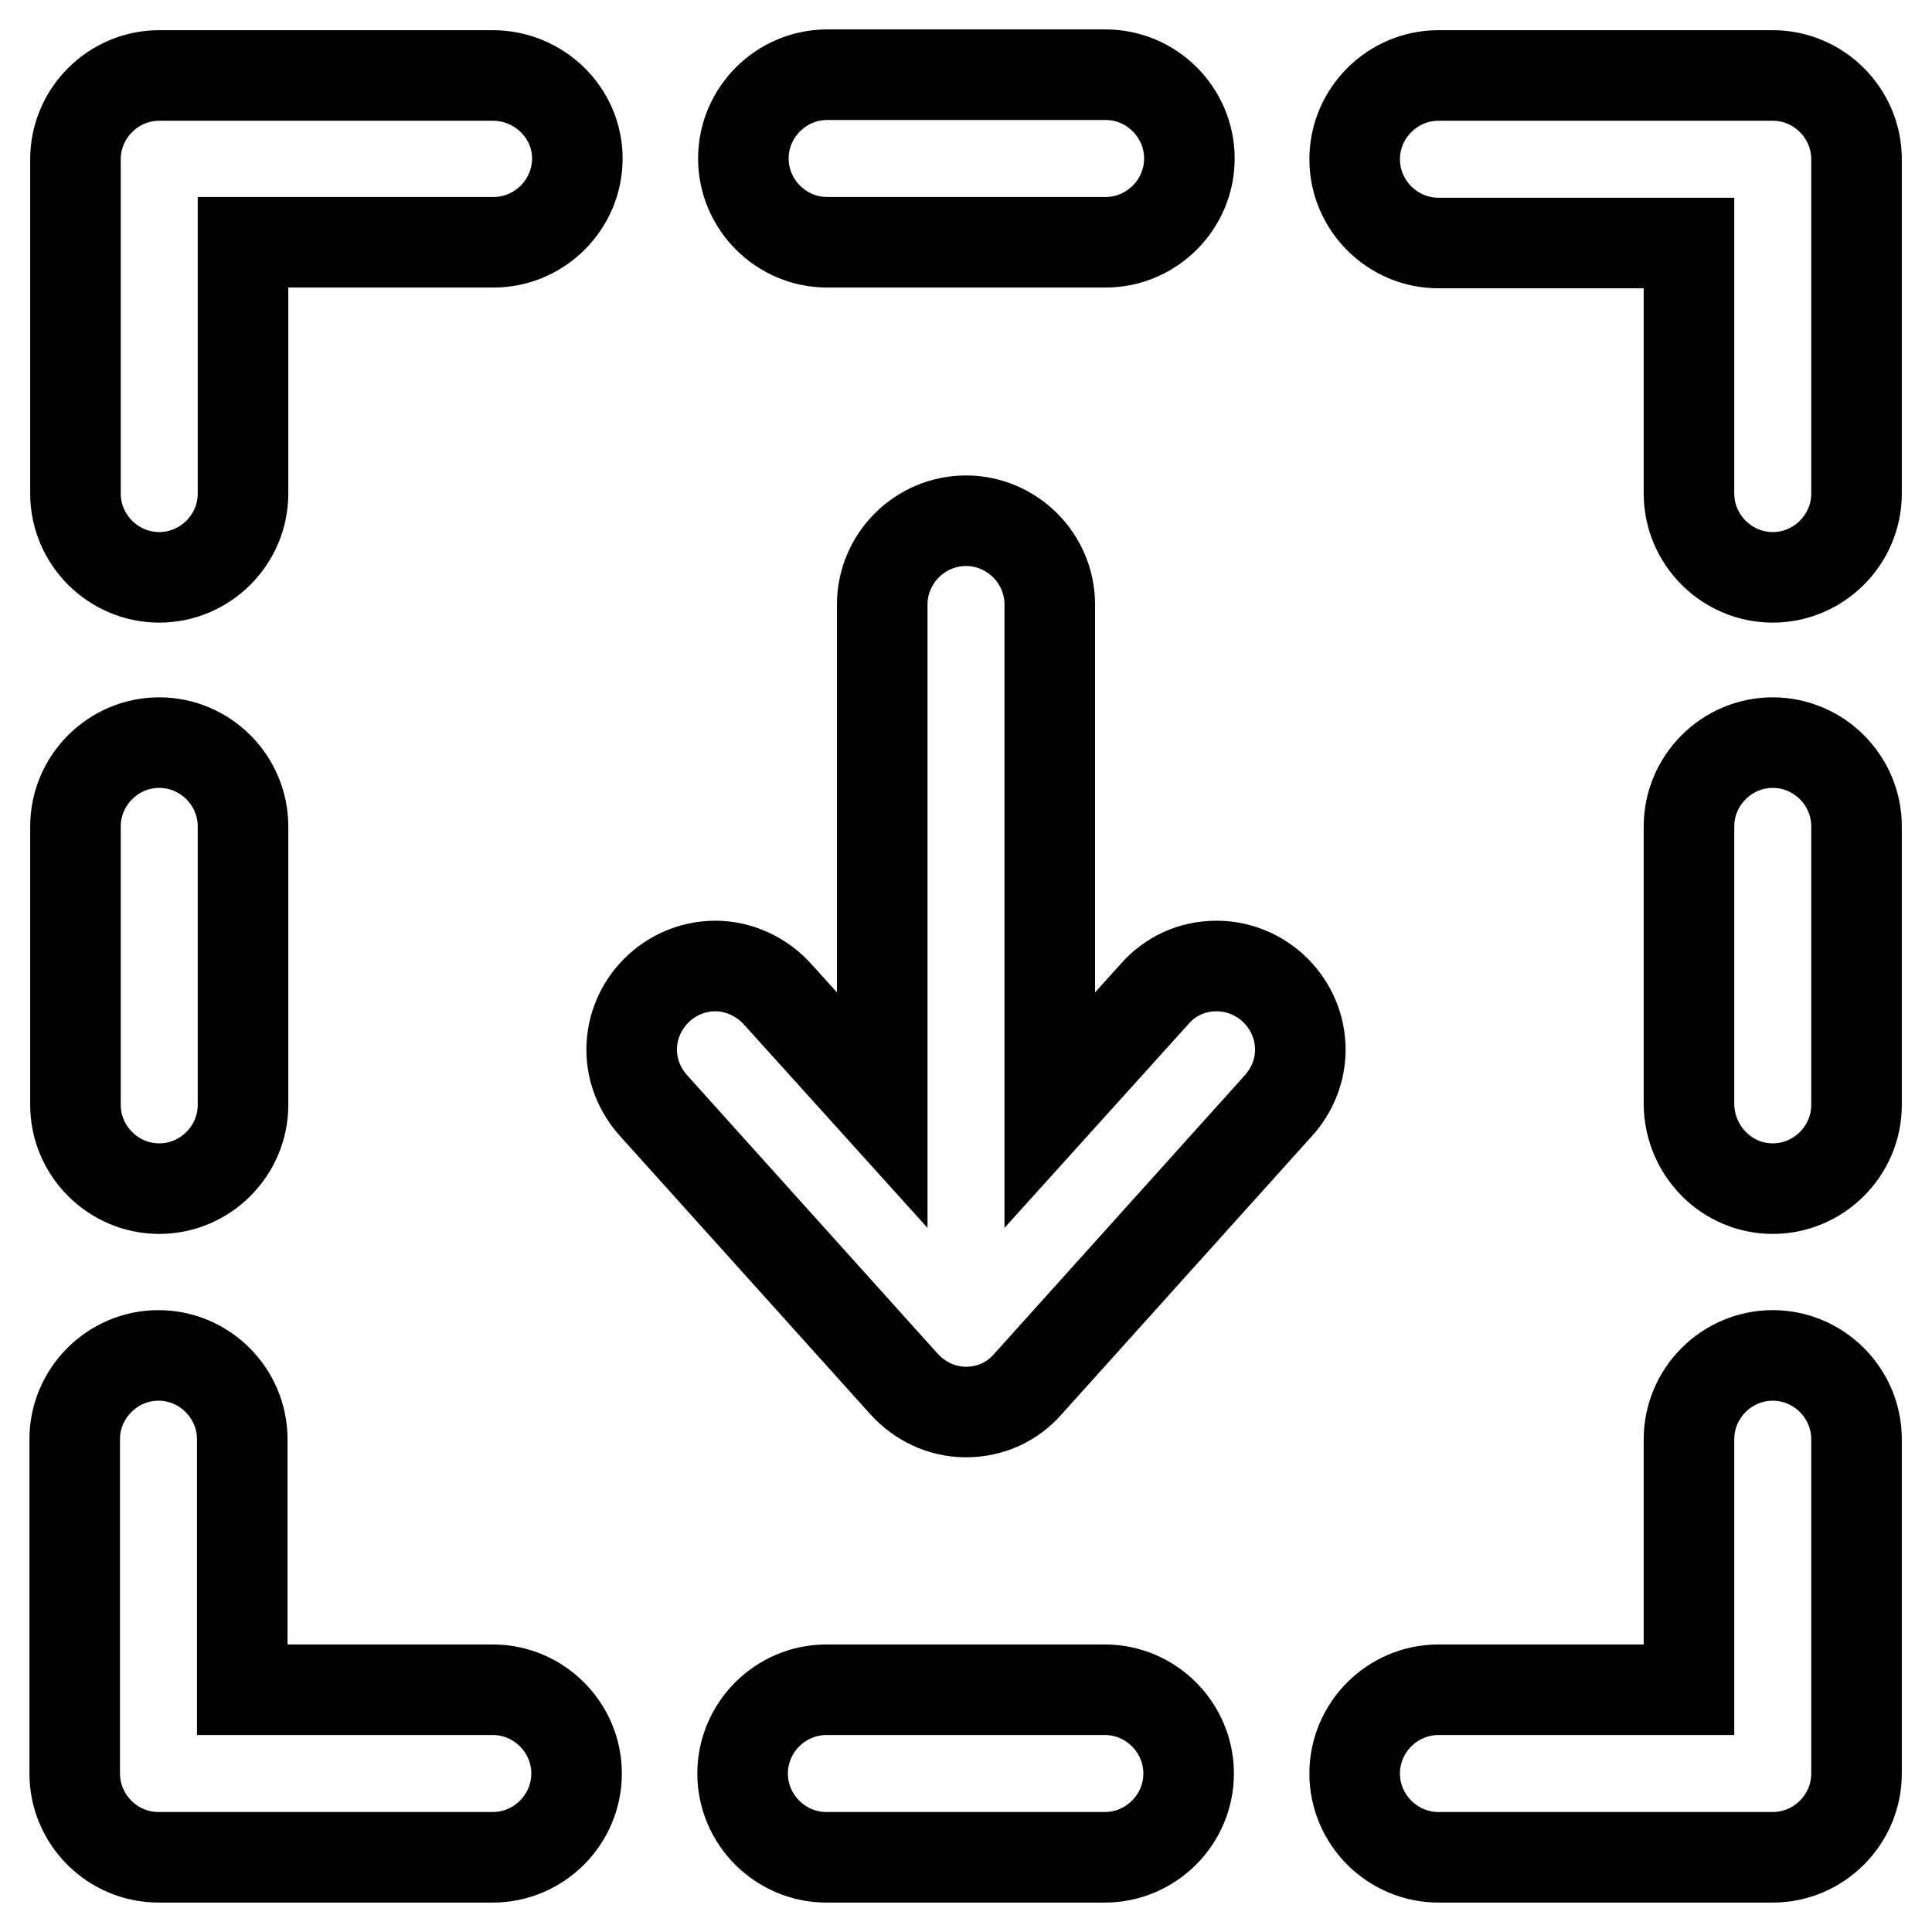 <?xml version="1.0" encoding="utf-8"?>
<!-- Svg Vector Icons : http://www.onlinewebfonts.com/icon -->
<!DOCTYPE svg PUBLIC "-//W3C//DTD SVG 1.1//EN" "http://www.w3.org/Graphics/SVG/1.1/DTD/svg11.dtd">
<svg version="1.1" xmlns="http://www.w3.org/2000/svg" xmlns:xlink="http://www.w3.org/1999/xlink" x="0px" y="0px" viewBox="0 0 256 256" enable-background="new 0 0 256 256" xml:space="preserve">
<g> <path stroke-width="12" fill-opacity="0" stroke="#000000"  d="M65.3,10H21.1C15,10,10,15,10,21.1v44.3c0,6.1,5,11.1,11.1,11.1s11.1-5,11.1-11.1V32.1h33.2 c6.1,0,11.1-5,11.1-11.1S71.4,10,65.3,10z M65.3,223.9H32.1v-33.2c0-6.1-5-11.1-11.1-11.1s-11.1,5-11.1,11.1v44.3 c0,6.1,5,11.1,11.1,11.1h44.3c6.1,0,11.1-5,11.1-11.1S71.4,223.9,65.3,223.9z M109.6,32.1h36.9c6.1,0,11.1-5,11.1-11.1 s-5-11.1-11.1-11.1h-36.9c-6.1,0-11.1,5-11.1,11.1S103.5,32.1,109.6,32.1z M146.4,223.9h-36.9c-6.1,0-11.1,5-11.1,11.1 s5,11.1,11.1,11.1h36.9c6.1,0,11.1-5,11.1-11.1S152.5,223.9,146.4,223.9z M21.1,157.5c6.1,0,11.1-5,11.1-11.1v-36.9 c0-6.1-5-11.1-11.1-11.1s-11.1,5-11.1,11.1v36.9C10,152.5,15,157.5,21.1,157.5z M161.2,128c-3.3,0-6.2,1.4-8.2,3.7l0,0l-13.9,15.4 v-67c0-6.1-5-11.1-11.1-11.1c-6.1,0-11.1,5-11.1,11.1v67L103,131.7l0,0c-2.1-2.3-5.1-3.7-8.2-3.7c-6.1,0-11.1,5-11.1,11.1 c0,2.8,1.1,5.4,2.9,7.4l0,0l33.2,36.9l0,0c2,2.2,4.9,3.7,8.2,3.7c3.3,0,6.2-1.4,8.2-3.7l0,0l33.2-36.9l0,0c1.8-2,2.9-4.6,2.9-7.4 C172.3,133,167.3,128,161.2,128z M234.9,10h-44.3c-6.1,0-11.1,5-11.1,11.1s5,11.1,11.1,11.1h33.2v33.2c0,6.1,5,11.1,11.1,11.1 s11.1-5,11.1-11.1V21.1C246,15,241,10,234.9,10z M234.9,157.5c6.1,0,11.1-5,11.1-11.1v-36.9c0-6.1-5-11.1-11.1-11.1 s-11.1,5-11.1,11.1v36.9C223.9,152.5,228.8,157.5,234.9,157.5z M234.9,179.6c-6.1,0-11.1,5-11.1,11.1v33.2h-33.2 c-6.1,0-11.1,5-11.1,11.1s5,11.1,11.1,11.1h44.3c6.1,0,11.1-5,11.1-11.1v-44.3C246,184.6,241,179.6,234.9,179.6z"/></g>
</svg>
